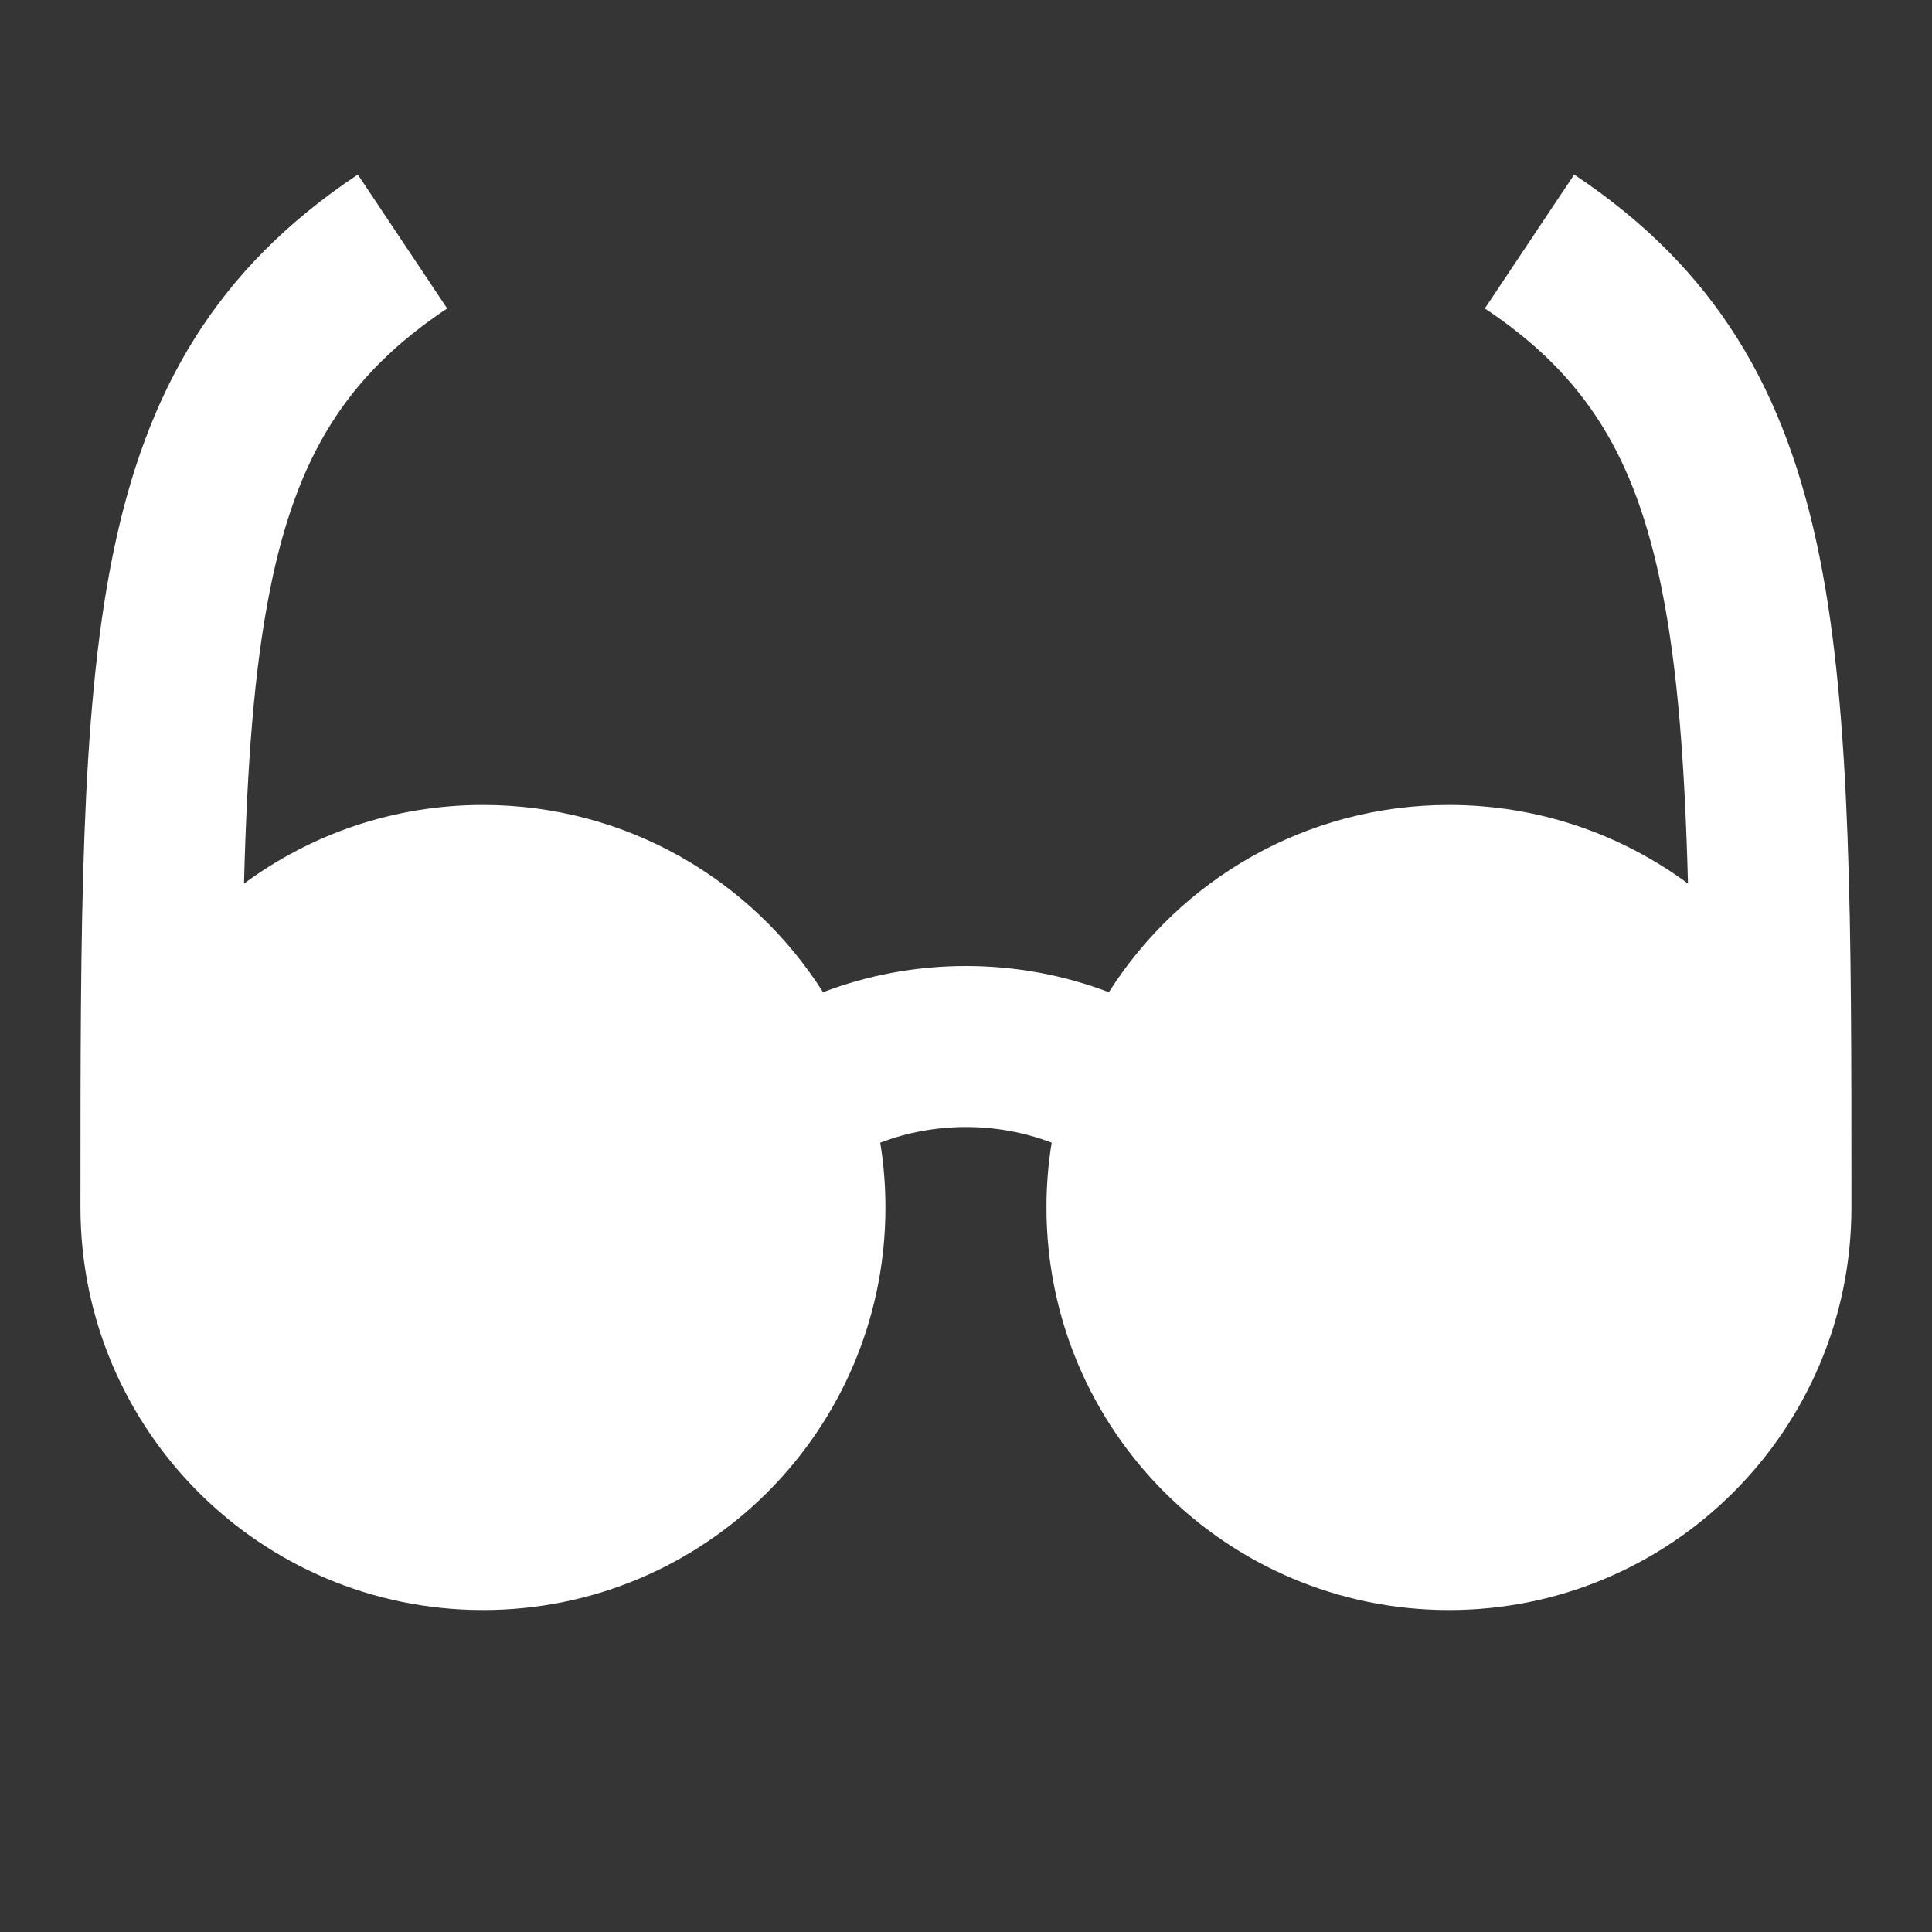 <svg width="20" height="20" viewBox="0 0 20 20" fill="none" xmlns="http://www.w3.org/2000/svg">
<rect x="0" y="0" width="20" height="20" fill="#333333" stroke="none"/>
<rect width="20" height="20" fill="white" fill-opacity="0.01"/>
<path d="M2.526 9.147C2.558 7.913 2.631 6.924 2.796 6.101C3.072 4.719 3.591 3.885 4.629 3.193L3.704 1.807C2.242 2.781 1.51 4.031 1.162 5.774C0.833 7.418 0.833 9.57 0.833 12.4V12.499C0.833 12.499 0.833 12.5 0.833 12.499C0.833 14.801 2.698 16.667 5 16.667C7.301 16.667 9.166 14.801 9.166 12.5C9.166 12.272 9.148 12.047 9.112 11.829C9.388 11.724 9.687 11.667 10 11.667C10.313 11.667 10.612 11.724 10.887 11.829C10.851 12.047 10.833 12.272 10.833 12.5C10.833 14.801 12.698 16.667 15 16.667C17.301 16.667 19.166 14.801 19.166 12.5V12.4C19.166 9.57 19.166 7.418 18.838 5.774C18.489 4.031 17.758 2.782 16.296 1.807L15.371 3.193C16.409 3.885 16.927 4.719 17.203 6.101C17.368 6.924 17.441 7.913 17.474 9.147C16.782 8.636 15.926 8.333 15 8.333C13.518 8.333 12.218 9.107 11.479 10.271C11.019 10.096 10.52 10 10 10C9.479 10 8.98 10.096 8.52 10.271C7.782 9.107 6.482 8.333 5 8.333C4.073 8.333 3.218 8.636 2.526 9.147Z" fill="white"/>
</svg>
